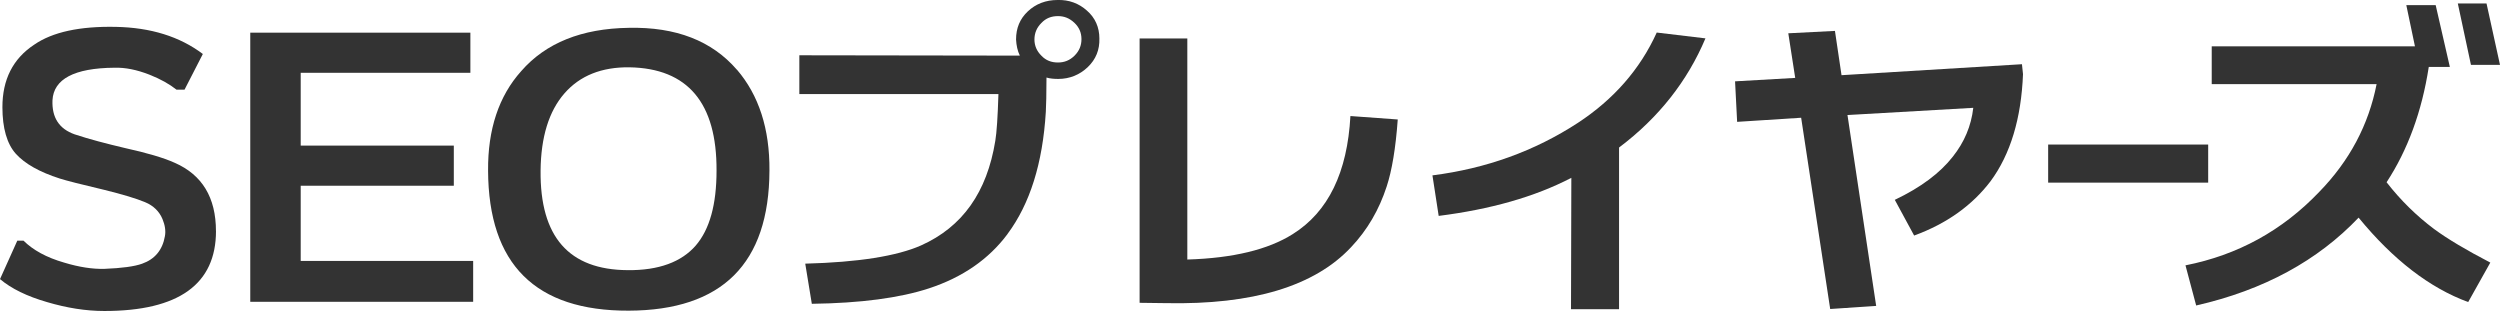 <svg fill="none" height="26" viewBox="0 0 209 26" width="209" xmlns="http://www.w3.org/2000/svg" xmlns:xlink="http://www.w3.org/1999/xlink"><clipPath id="a"><path d="m0 0h209v26h-209z"/></clipPath><g clip-path="url(#a)" fill="#333"><path d="m18.057 19.312c0 4.448-3.122 6.687-9.333 6.687-1.561 0-3.15-.259-4.795-.745-1.677-.486-2.977-1.12-3.928-1.921l1.445-3.212h.522c.778.773 1.906 1.407 3.411 1.837 1.244.375 2.367.546 3.351.518 1.445-.056 2.512-.199 3.15-.43 1.067-.375 1.705-1.148 1.906-2.296.088-.458 0-.949-.201-1.435-.261-.63-.75-1.12-1.444-1.407-.75-.315-1.906-.661-3.411-1.032-1.934-.458-3.178-.773-3.728-.949-1.705-.546-2.917-1.235-3.672-2.064-.75-.833-1.128-2.152-1.128-3.902 0-2.296.867-4.045 2.656-5.225 1.533-1.06 3.812-1.55 6.817-1.49 2.917.056 5.345.805 7.283 2.268l-1.533 2.985h-.666c-.578-.458-1.328-.889-2.283-1.263-1.039-.403-1.994-.602-2.917-.574-3.351.028-5.084.948-5.172 2.726-.056 1.435.55 2.383 1.85 2.842 1.212.403 2.628.773 4.217 1.148 1.822.403 3.206.805 4.161 1.236 2.283 1.004 3.439 2.897 3.439 5.711z"/><path d="m20.918 2.73h18.406v3.356h-14.185v6.086h12.8v3.356h-12.8v6.285h14.417v3.415h-18.634v-22.497z"/><path d="m61.609 5.826c1.822 2.124 2.745 4.934 2.717 8.437-.028 7.775-3.961 11.681-11.761 11.709-7.801.028-11.729-3.874-11.761-11.709-.028-3.443.895-6.229 2.773-8.321 2.05-2.351 5.056-3.559 8.984-3.615 3.957-.088 6.962 1.092 9.044 3.503zm-3.439 14.694c1.156-1.347 1.733-3.415 1.733-6.257.028-5.655-2.4-8.552-7.283-8.636-2.311-.028-4.133.689-5.433 2.18-1.3 1.49-1.966 3.643-1.994 6.456-.056 5.54 2.368 8.293 7.283 8.321 2.6.028 4.506-.689 5.694-2.064z"/><path d="m84.224 19.572c-1.561 2.096-3.756 3.615-6.561 4.535-2.456.805-5.722 1.236-9.795 1.291l-.55-3.356c4.422-.116 7.656-.63 9.678-1.522 3.467-1.55 5.517-4.448 6.212-8.752.116-.69.201-1.981.261-3.902h-16.644v-3.244l18.434.028c-.201-.403-.289-.861-.317-1.347 0-.948.317-1.722.983-2.351s1.509-.952 2.488-.952c.955-.028 1.79.287 2.456.889.694.602 1.039 1.407 1.039 2.323.028.949-.289 1.75-.983 2.411-.666.63-1.501.976-2.456.976-.345 0-.694-.028-.983-.116 0 1.379-.028 2.323-.056 2.869-.261 4.304-1.328 7.692-3.206 10.214zm2.833-17.647c-.377.375-.578.833-.578 1.379 0 .518.201.976.578 1.347.377.403.839.574 1.388.574.522 0 .983-.171 1.388-.574s.578-.861.578-1.379c0-.546-.201-1.004-.606-1.379-.405-.375-.839-.546-1.356-.546-.55 0-1.011.171-1.388.574z"/><path d="m95.271 25.311v-22.094h3.989v18.48c3.845-.116 6.761-.833 8.812-2.124 2.978-1.865 4.567-5.165 4.823-9.872l3.957.287c-.173 2.411-.49 4.276-.923 5.595-.634 1.953-1.617 3.643-2.978 5.081-3.061 3.272-8.233 4.822-15.456 4.679l-2.223-.028z"/><path d="m131.368 14.865c-3.089 1.606-6.789 2.638-11.094 3.184l-.522-3.388c4.506-.574 8.551-2.037 12.162-4.392 2.977-1.953 5.2-4.475 6.589-7.548l4.073.486c-1.501 3.559-3.901 6.628-7.223 9.126v13.514h-4.017l.028-10.991z"/><path d="m150.569 9.844-5.345.343-.173-3.387 5.028-.287-.578-3.73 3.9-.199.55 3.702 15.084-.917.088.833c-.145 3.674-1.039 6.687-2.717 8.955-1.533 2.009-3.639 3.531-6.384 4.535l-1.617-2.985c2.167-1.032 3.784-2.24 4.855-3.615.955-1.204 1.533-2.555 1.706-4.077l-10.517.602 2.399 15.957-3.844.259-2.427-15.985z"/><path d="m171.226 12.084h13.378v3.184h-13.378z"/><path d="m201.168.431h2.455l1.184 5.165h-1.762c-.577 3.73-1.761 6.946-3.527 9.64 1.184 1.522 2.512 2.814 3.961 3.902 1.127.833 2.716 1.777 4.711 2.814l-1.85 3.3c-3.206-1.176-6.272-3.531-9.161-7.058-3.411 3.587-7.917 6.054-13.579 7.345l-.894-3.356c4.361-.861 8.089-2.897 11.183-6.141 2.544-2.61 4.133-5.623 4.795-9.011h-13.784v-3.156h16.99zm4.305-.143h2.4l1.127 5.137h-2.428z"/></g></svg>